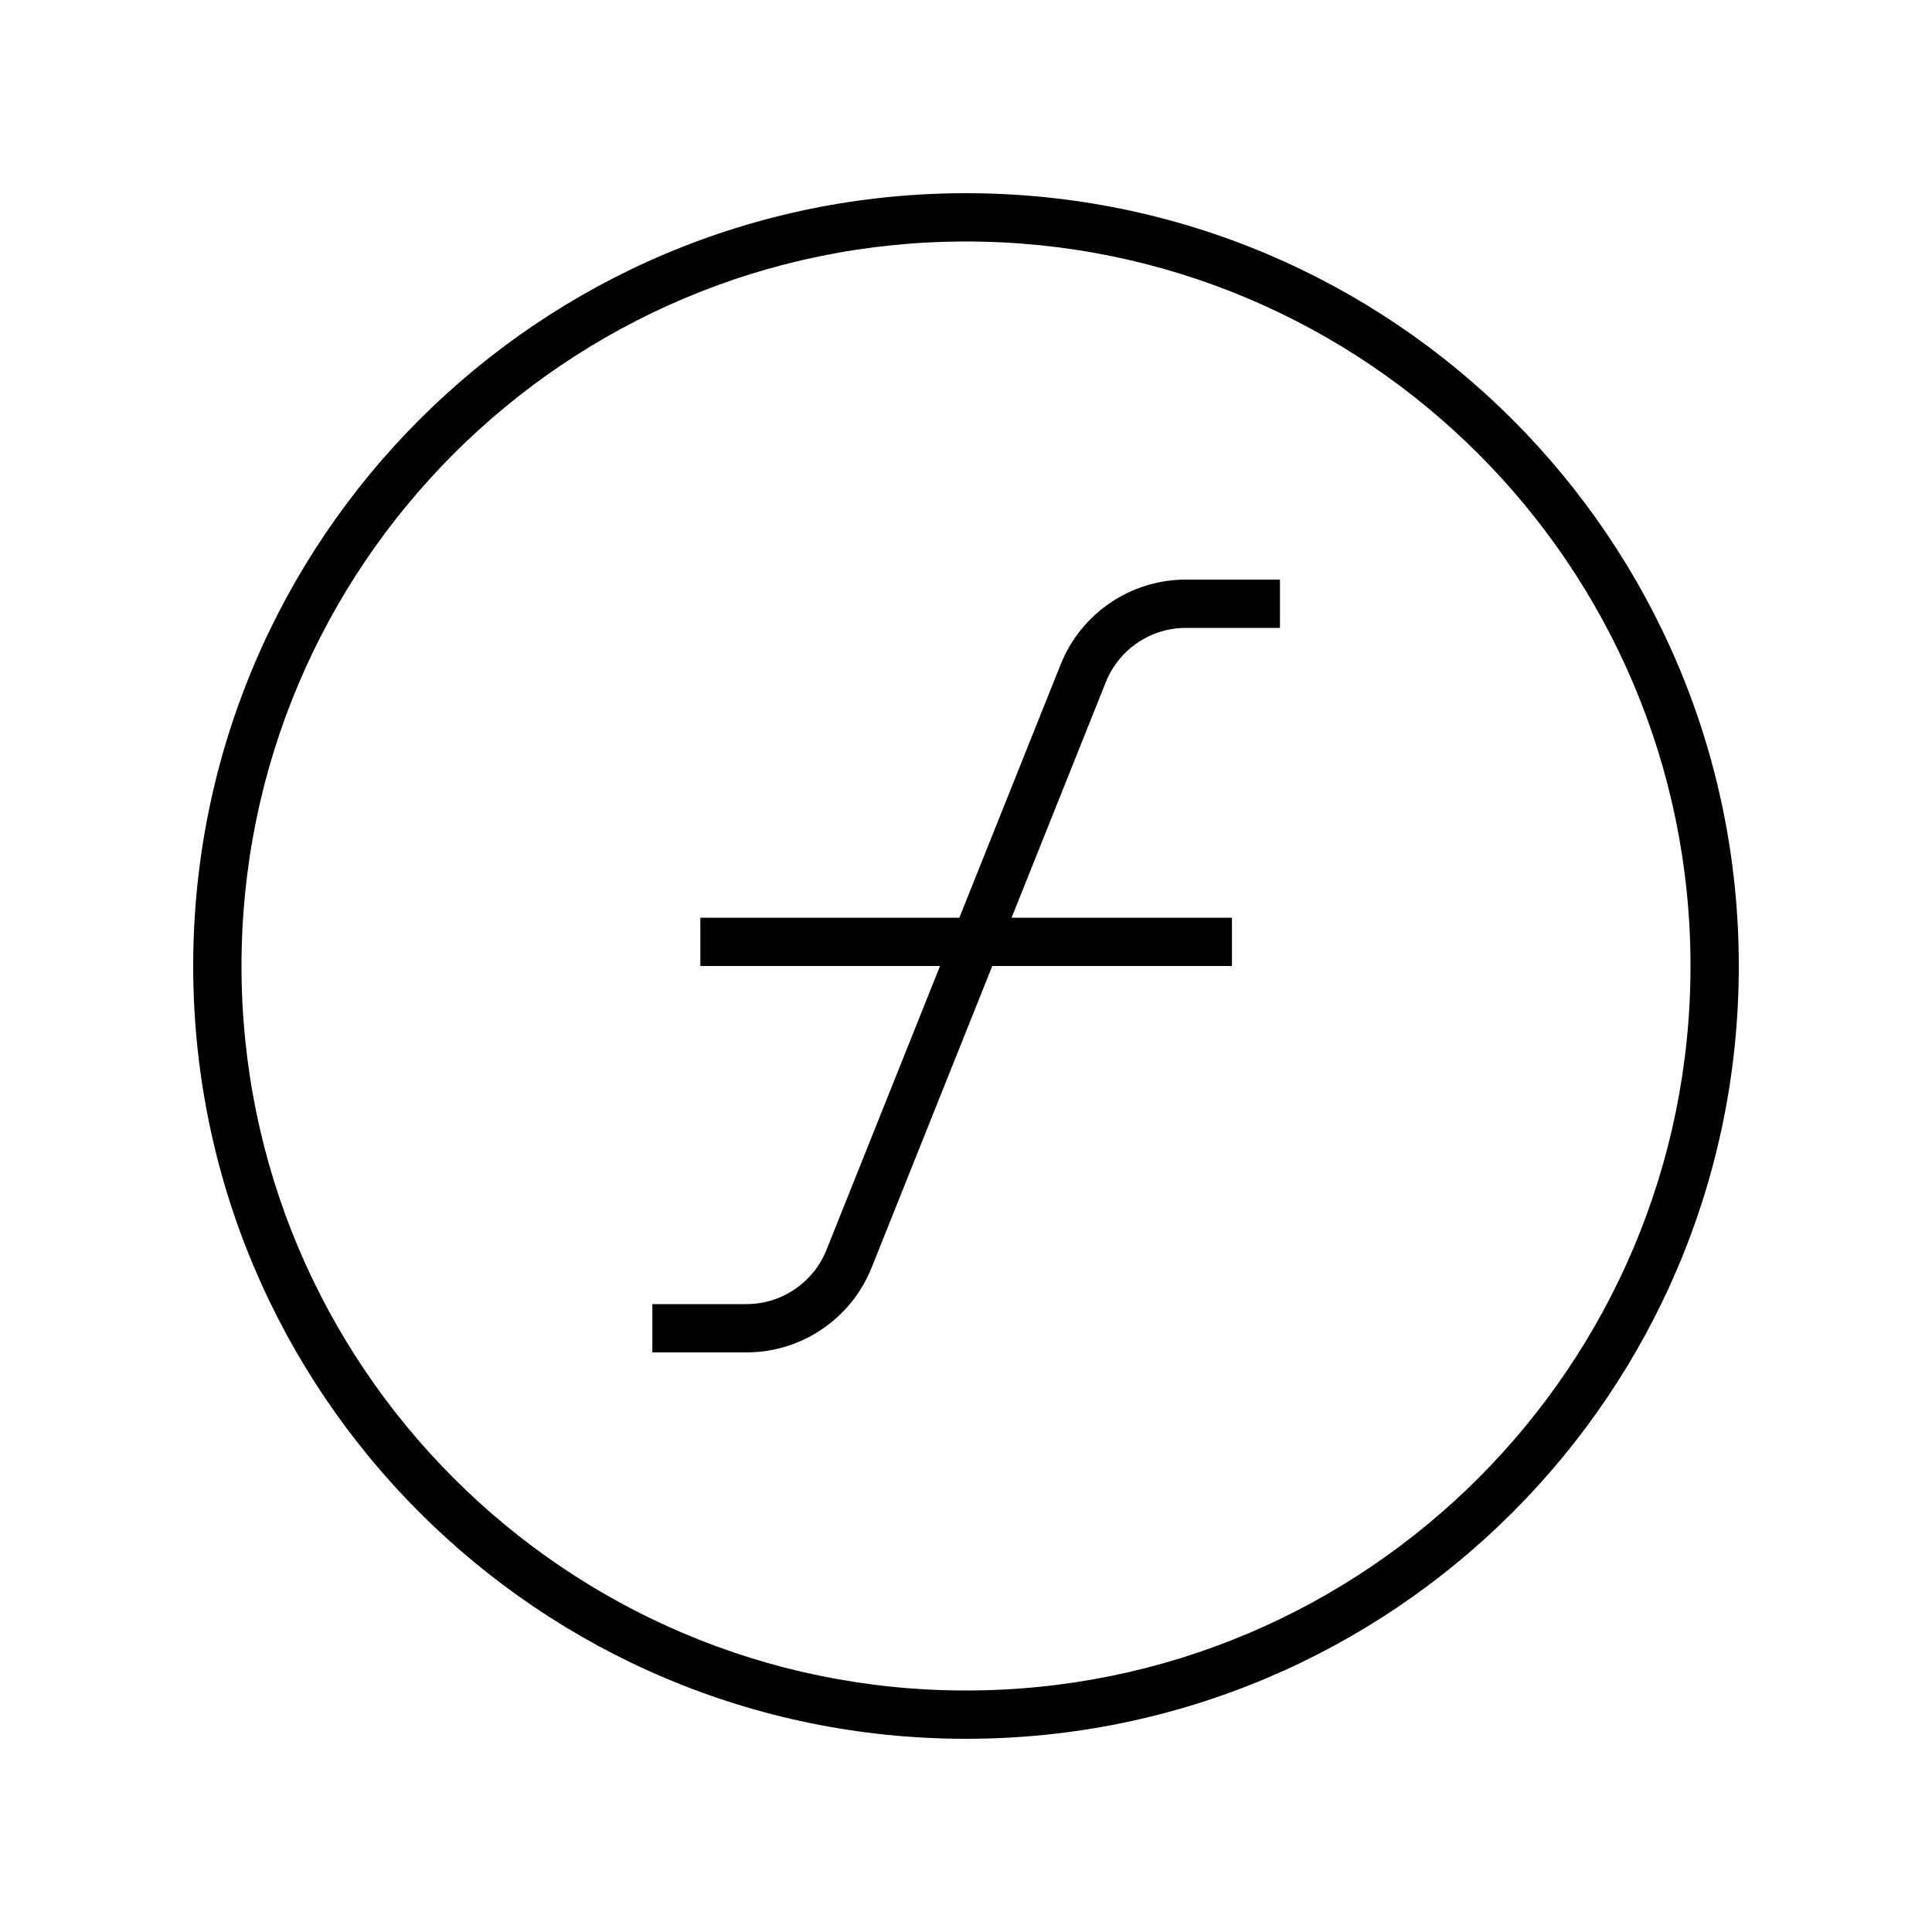 <svg xmlns="http://www.w3.org/2000/svg" viewBox="0 0 640 640"><!--! Font Awesome Pro 7.1.0 by @fontawesome - https://fontawesome.com License - https://fontawesome.com/license (Commercial License) Copyright 2025 Fonticons, Inc. --><path fill="currentColor" d="M320 80C452.5 80 560 187.5 560 320C560 452.5 452.5 560 320 560C187.5 560 80 452.5 80 320C80 187.5 187.5 80 320 80zM320 576C461.4 576 576 461.4 576 320C576 178.6 461.4 64 320 64C178.6 64 64 178.6 64 320C64 461.4 178.6 576 320 576zM351.4 220L317.8 304L232 304L232 320L311.4 320L273.8 414C269.5 424.8 259 432 247.3 432L216.1 432L216.1 448L247.3 448C265.5 448 281.9 436.9 288.7 420L328.7 320L408.1 320L408.1 304L335.1 304L366.3 226C370.6 215.2 381.1 208 392.8 208L424 208L424 192L392.8 192C374.6 192 358.2 203.1 351.4 220z"/></svg>